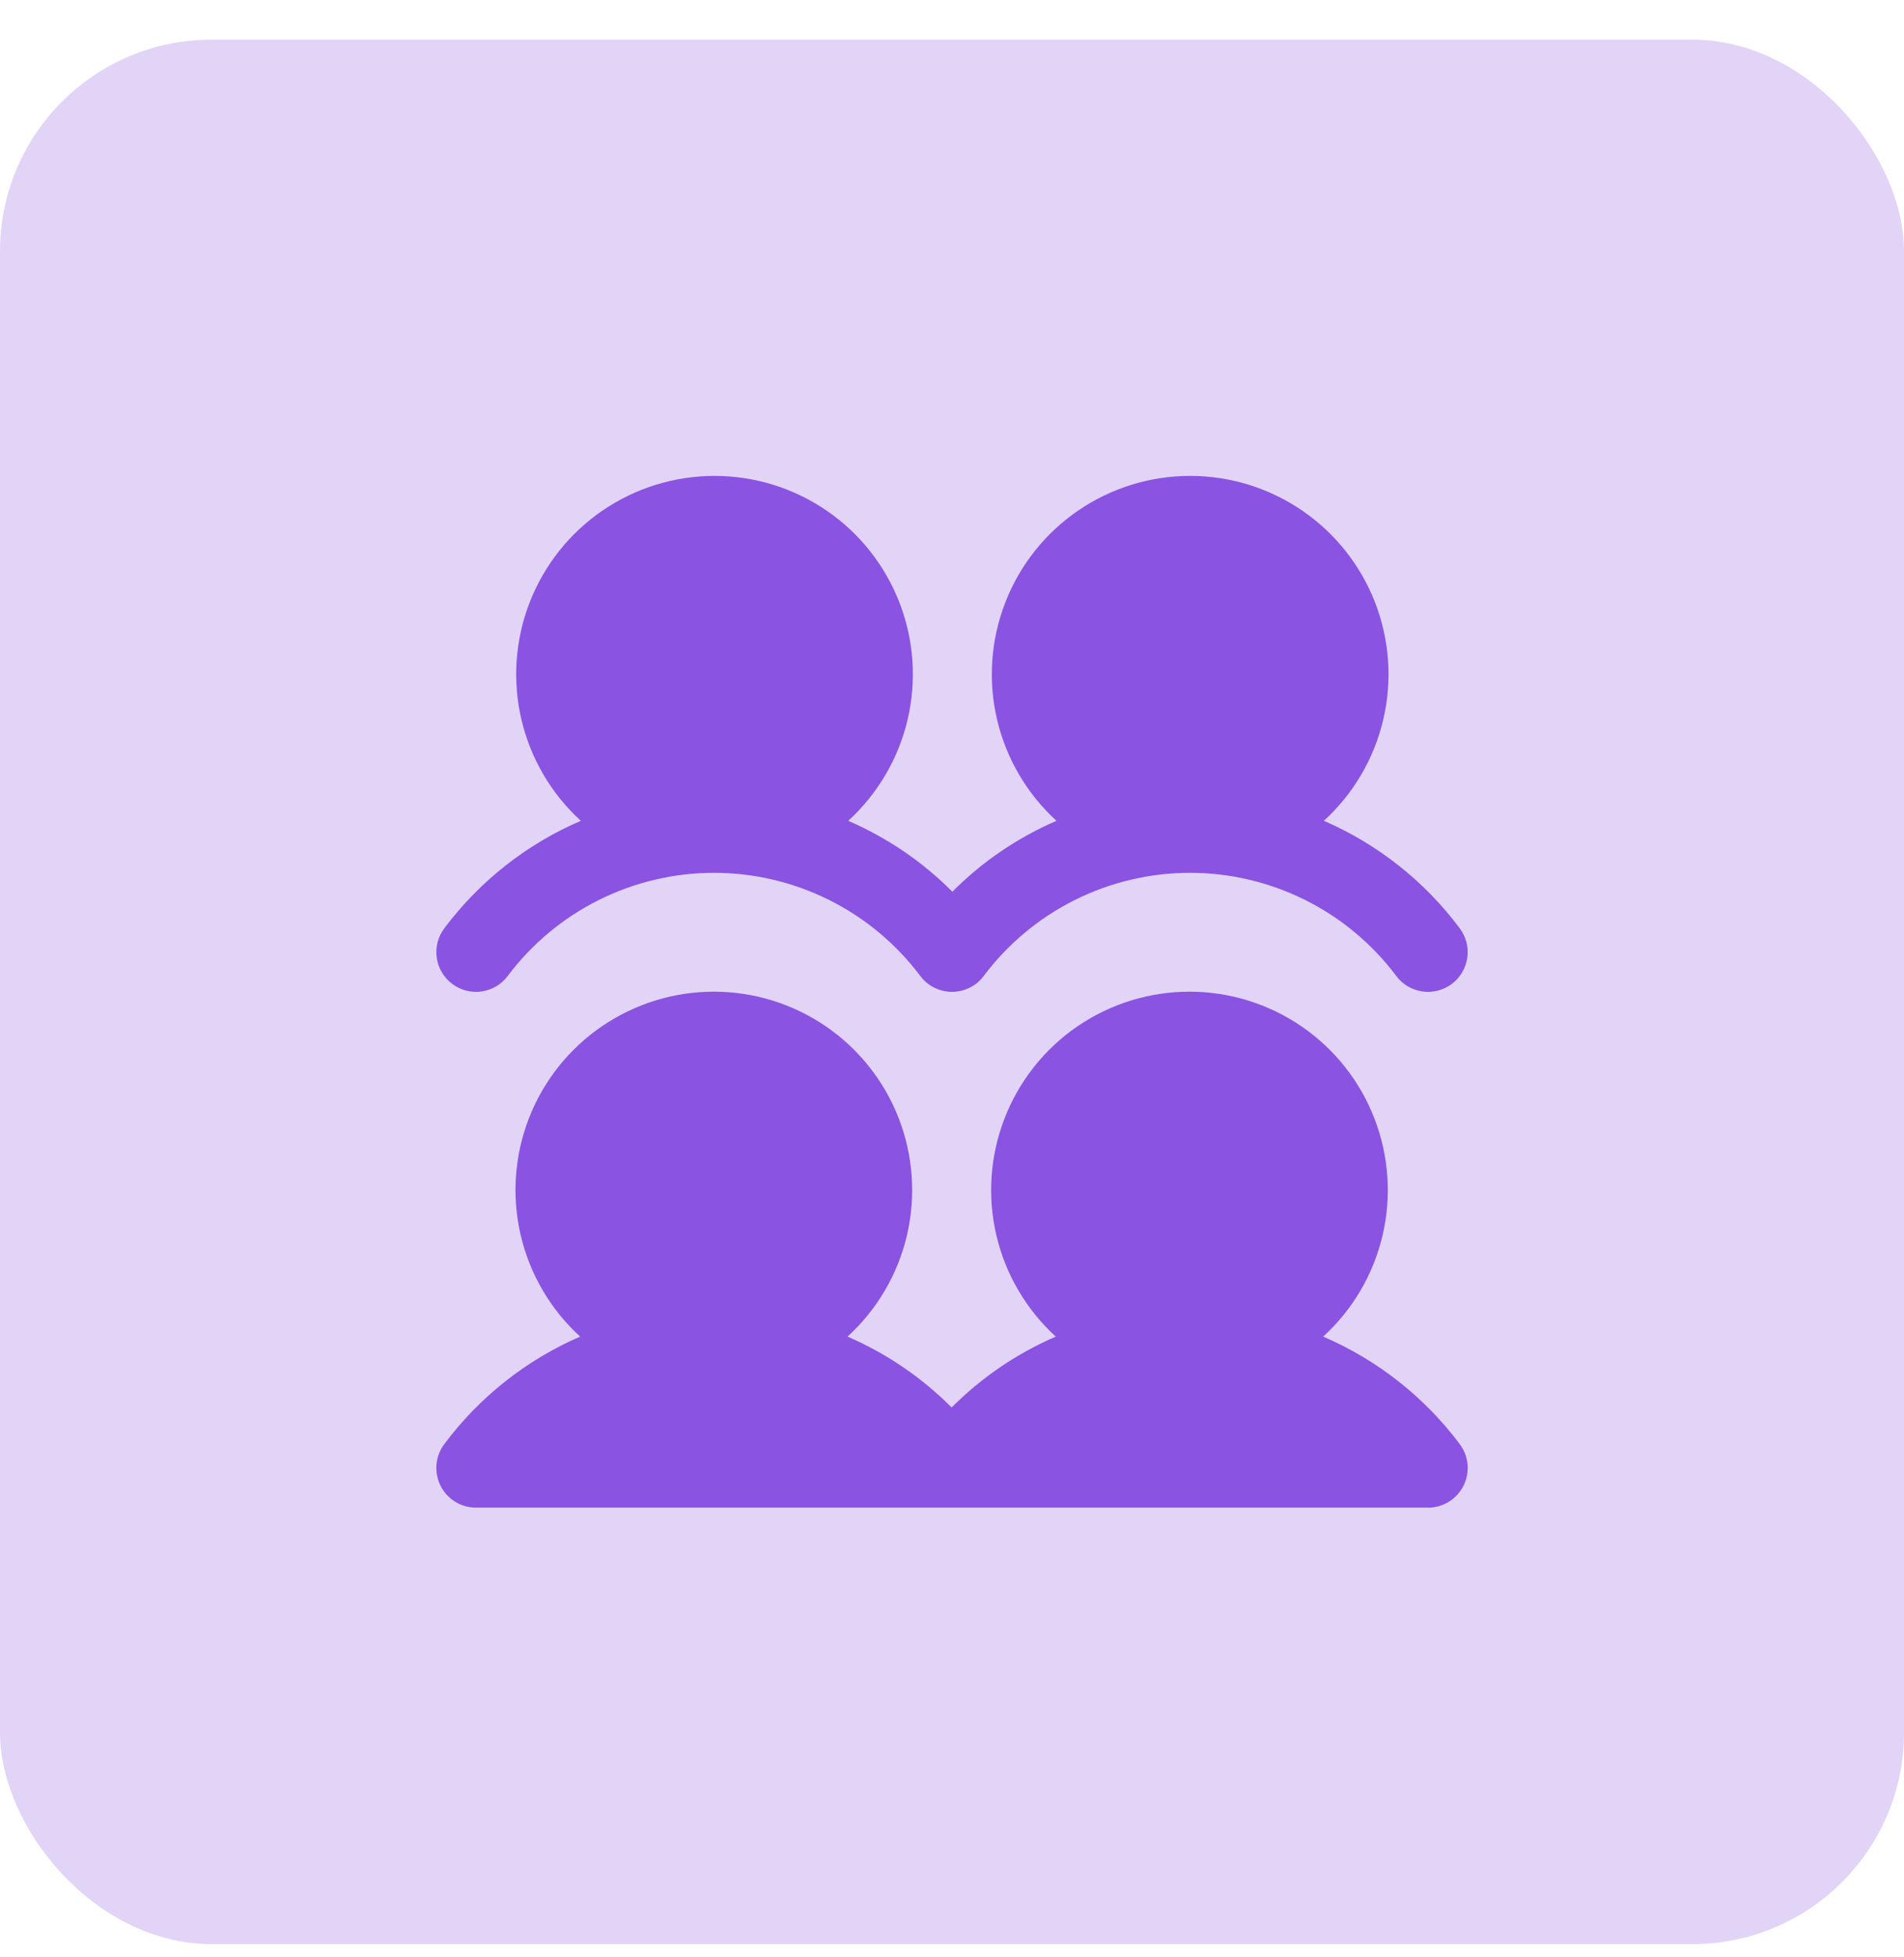<svg width="36" height="37" viewBox="0 0 36 37" fill="none" xmlns="http://www.w3.org/2000/svg">
<rect y="0.75" width="36" height="36" rx="4" fill="#E2D4F7"/>
<path d="M27.6 27.298C27.684 27.41 27.735 27.542 27.748 27.681C27.76 27.82 27.734 27.96 27.672 28.084C27.609 28.209 27.513 28.314 27.395 28.387C27.276 28.461 27.139 28.5 27 28.499H9C8.861 28.499 8.724 28.461 8.606 28.387C8.487 28.314 8.391 28.209 8.329 28.085C8.267 27.96 8.241 27.821 8.253 27.682C8.266 27.543 8.316 27.411 8.4 27.299C9.064 26.409 9.95 25.708 10.969 25.266C10.41 24.756 10.019 24.089 9.846 23.353C9.673 22.617 9.727 21.846 10 21.14C10.274 20.435 10.754 19.829 11.378 19.402C12.002 18.975 12.741 18.746 13.497 18.746C14.253 18.746 14.992 18.975 15.616 19.402C16.239 19.829 16.72 20.435 16.993 21.14C17.267 21.846 17.32 22.617 17.148 23.353C16.975 24.089 16.583 24.756 16.025 25.266C16.76 25.584 17.428 26.038 17.993 26.606C18.559 26.038 19.227 25.584 19.962 25.266C19.404 24.756 19.012 24.089 18.839 23.353C18.667 22.617 18.72 21.846 18.994 21.14C19.267 20.435 19.747 19.829 20.371 19.402C20.995 18.975 21.734 18.746 22.49 18.746C23.246 18.746 23.985 18.975 24.609 19.402C25.233 19.829 25.713 20.435 25.986 21.14C26.26 21.846 26.314 22.617 26.141 23.353C25.968 24.089 25.577 24.756 25.018 25.266C26.042 25.706 26.932 26.407 27.6 27.298ZM8.55 18.599C8.629 18.658 8.718 18.701 8.814 18.726C8.909 18.75 9.009 18.756 9.106 18.742C9.204 18.728 9.297 18.695 9.382 18.645C9.467 18.595 9.541 18.528 9.6 18.449C10.054 17.844 10.643 17.352 11.32 17.014C11.997 16.676 12.743 16.499 13.5 16.499C14.257 16.499 15.003 16.676 15.68 17.014C16.357 17.352 16.946 17.844 17.4 18.449C17.47 18.543 17.56 18.618 17.665 18.67C17.769 18.722 17.884 18.749 18 18.749C18.116 18.749 18.231 18.722 18.335 18.67C18.44 18.618 18.53 18.543 18.6 18.449C19.054 17.844 19.643 17.352 20.32 17.014C20.997 16.676 21.743 16.499 22.5 16.499C23.257 16.499 24.003 16.676 24.68 17.014C25.357 17.352 25.946 17.844 26.4 18.449C26.459 18.528 26.533 18.595 26.618 18.645C26.703 18.695 26.797 18.728 26.894 18.742C26.992 18.756 27.091 18.75 27.187 18.726C27.282 18.701 27.372 18.658 27.451 18.599C27.529 18.54 27.596 18.466 27.646 18.381C27.696 18.296 27.729 18.202 27.743 18.105C27.757 18.007 27.751 17.908 27.727 17.812C27.702 17.717 27.659 17.627 27.6 17.548C26.936 16.658 26.05 15.957 25.031 15.516C25.59 15.006 25.981 14.339 26.154 13.603C26.327 12.867 26.273 12.095 26 11.39C25.726 10.685 25.246 10.079 24.622 9.652C23.998 9.225 23.259 8.996 22.503 8.996C21.747 8.996 21.008 9.225 20.384 9.652C19.761 10.079 19.28 10.685 19.007 11.39C18.733 12.095 18.68 12.867 18.852 13.603C19.025 14.339 19.417 15.006 19.975 15.516C19.24 15.834 18.572 16.288 18.007 16.856C17.441 16.288 16.773 15.834 16.038 15.516C16.596 15.006 16.988 14.339 17.161 13.603C17.333 12.867 17.28 12.095 17.006 11.39C16.733 10.685 16.253 10.079 15.629 9.652C15.005 9.225 14.266 8.996 13.51 8.996C12.754 8.996 12.015 9.225 11.391 9.652C10.767 10.079 10.287 10.685 10.014 11.39C9.74 12.095 9.686 12.867 9.859 13.603C10.032 14.339 10.423 15.006 10.982 15.516C9.958 15.956 9.068 16.657 8.4 17.549C8.341 17.628 8.298 17.718 8.273 17.813C8.249 17.909 8.244 18.008 8.258 18.105C8.271 18.203 8.304 18.297 8.355 18.381C8.405 18.466 8.471 18.54 8.55 18.599Z" fill="#8A53E1"/>
</svg>
